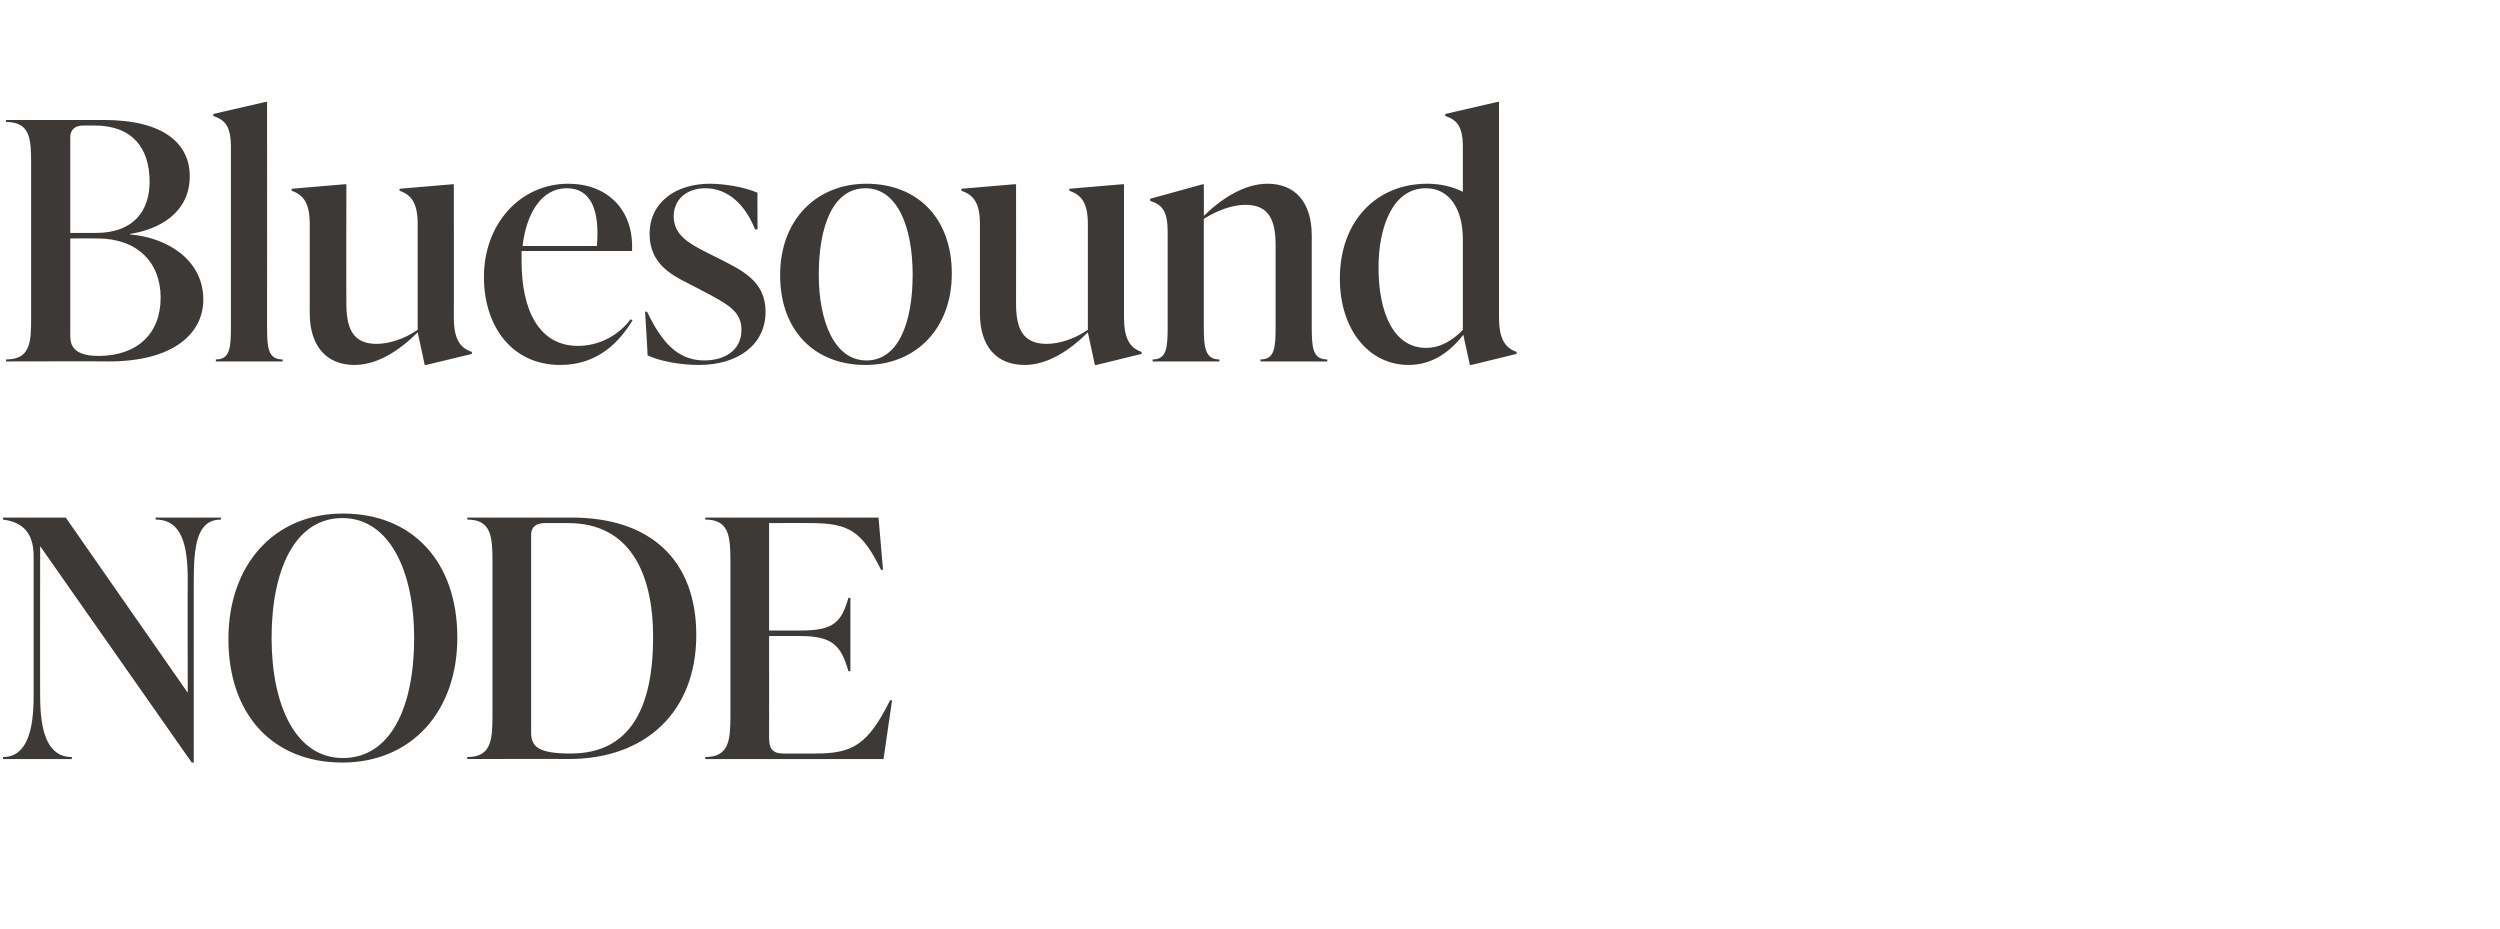 <?xml version="1.0" standalone="no"?><!DOCTYPE svg PUBLIC "-//W3C//DTD SVG 1.1//EN" "http://www.w3.org/Graphics/SVG/1.1/DTD/svg11.dtd"><svg xmlns="http://www.w3.org/2000/svg" version="1.1" width="498px" height="185px" viewBox="0 -21 498 185" style="top:-21px"><desc>Bluesound NODE</desc><defs/><g id="Polygon100335"><path d="m31 82.1h13v.4c-4.7 0-5.4 5-5.4 12.1v36.3h-.4L8 87.8s-.03 29.94 0 29.9c0 6.9 1.4 12.1 6.3 12.1c.05-.04 0 .4 0 .4H.6s.02-.44 0-.4c4.7 0 6.1-5.2 6.1-12.1V89.8c0-4.8-2.3-6.8-6.1-7.3c.02 0 0-.4 0-.4h12.5L37.4 117s-.05-22.36 0-22.4c0-7.1-1.2-12.1-6.4-12.1c-.02 0 0-.4 0-.4zm14.5 24.2c0-14.8 9.1-25 22.8-25c13.9 0 22.8 9.6 22.8 24.7c0 14.8-9.2 24.9-22.9 24.9c-13.9 0-22.7-9.6-22.7-24.6zm37-.2c0-13.3-4.9-23.9-14.3-23.9c-9.4 0-14.1 10.2-14.1 23.9c0 13.4 4.8 23.9 14.2 23.9c9.5 0 14.2-10.1 14.2-23.9zm10.6 24.1s-.03-.44 0-.4c4.7 0 5-3.3 5-8.2V90.7c0-4.9-.3-8.2-5-8.2c-.03 0 0-.4 0-.4h20.8c15.6 0 24.8 8.4 24.8 23.4c0 15.3-10.1 24.7-25.4 24.7c0-.05-20.2 0-20.2 0zm37-24.3c0-12.8-4.7-22.7-16.9-22.7h-4.7c-1.7 0-2.7.8-2.7 2.3v39.4c0 2.9 1.5 4.2 7.9 4.2c11.9 0 16.4-9.2 16.4-23.2zm47.6 12.6l-1.7 11.7h-35.5s-.03-.44 0-.4c4.7 0 5-3.3 5-8.2V90.7c0-4.9-.3-8.2-5-8.2c-.03 0 0-.4 0-.4H175l.9 10.4s-.43.03-.4 0c-3.8-7.7-6.4-9.3-14-9.3c-.03-.04-8.3 0-8.3 0v21.4h6.3c6.5 0 8.1-1.6 9.5-6.5c.02-.02.4 0 .4 0v14.6s-.38.03-.4 0c-1.4-4.9-3-7-9.5-7c.03-.03-6.3 0-6.3 0c0 0 .02 20.29 0 20.3c0 2 .6 3.1 2.8 3.1h6.4c7.2 0 10.4-1.5 14.9-10.6c-.03-.03.4 0 .4 0z" stroke="none" fill="#3d3936"/></g><g id="Polygon100334"><path d="m25.9 25.7c7.2.6 14.6 4.9 14.6 13c0 6.4-5.5 12.3-18.9 12.3c.02-.05-20.4 0-20.4 0c0 0 .05-.44 0-.4c4.8 0 5-3.3 5-8.2V11.5c0-4.9-.2-8.2-5-8.2c.05 0 0-.4 0-.4h19.5c11.9 0 17.1 4.7 17.1 11.2c0 7.3-6.1 10.6-11.9 11.5v.1zM16.6 4C15 4 14 4.8 14 6.3v19.1h5.1c7.7 0 10.7-4.6 10.7-10.2c0-6.8-3.5-11.2-11-11.2h-2.2zM32 38.3c0-7-4.6-11.8-12.6-11.8c0-.03-5.4 0-5.4 0v19.2c0 1.4 0 4.2 5.6 4.2c7.7 0 12.4-4.4 12.4-11.6zM43 51s-.03-.44 0-.4c2.8 0 3-2.3 3-6.5V8.3c0-4.2-1.2-5.4-3.5-6.2c-.02.01 0-.4 0-.4L52.9-.7h.3s.02 44.79 0 44.8c0 4.2.2 6.5 3.1 6.5c-.03-.04 0 .4 0 .4H43zm47.4-8.8c0 4.3 1.2 6.1 3.6 6.9c-.03 0 0 .4 0 .4l-9.1 2.2h-.3s-1.37-6.49-1.4-6.5c-3.6 3.6-8 6.5-12.6 6.5c-5.5 0-8.9-3.7-8.9-10.3V23.6c0-4.2-1.3-5.8-3.6-6.6c-.03.03 0-.4 0-.4l10.6-.9h.3s-.05 23.77 0 23.8c0 4.6 1.1 8 6 8c2.5 0 5.6-1 8.2-2.8V23.6c0-4.2-1.3-5.8-3.6-6.6c-.04.03 0-.4 0-.4l10.6-.9h.2s.04 26.54 0 26.5zm35.6.6c-2.6 4.3-6.9 8.9-14.4 8.9c-9.7 0-15.2-7.8-15.2-17.5c0-10.7 7.3-18.6 16.8-18.6c7.7 0 13.1 5.1 12.7 13.4h-22v2.1c0 9.7 3.5 16.8 11.2 16.8c4.5 0 8.3-2.3 10.5-5.3l.4.2zM104.1 28h14.8c.6-7-1.1-11.5-6-11.5c-5.2 0-8.1 5.3-8.8 11.5zM129 49.8c.04-.04-.5-8.7-.5-8.7c0 0 .4-.05.4 0c2.7 5.6 5.8 9.7 11.4 9.7c3.9 0 7.4-1.9 7.4-6.1c0-3.8-2.9-5.2-8-7.9l-2.7-1.4c-3.4-1.7-7.6-4-7.6-9.8c0-6.3 5.2-10 12-10c2.7 0 6.8.6 9.5 1.8c-.04.02 0 7.3 0 7.3c0 0-.45-.02-.5 0c-1.9-4.9-5.4-8.2-9.9-8.2c-3.8 0-6.3 2.3-6.3 5.6c0 3.7 3.1 5.4 6.2 7l2.6 1.3c4.7 2.4 9.5 4.5 9.5 10.7c0 6.5-5.4 10.6-13.3 10.6c-3.5 0-7.6-.7-10.2-1.9zm26.4-16c0-11 7.2-18.2 17.2-18.2c10.1 0 17 6.8 17 17.9c0 11-7.2 18.2-17.2 18.2c-10.1 0-17-6.8-17-17.9zm26.4-.1c0-9.4-3-17.2-9.4-17.2c-6.4 0-9.3 7.4-9.3 17.2c0 9.3 3.1 17.1 9.5 17.1c6.3 0 9.2-7.4 9.2-17.1zm42.1 8.5c0 4.3 1.2 6.1 3.5 6.9c.04 0 0 .4 0 .4l-9 2.2h-.3l-1.4-6.5c-3.6 3.6-8 6.5-12.6 6.5c-5.6 0-8.9-3.7-8.9-10.3V23.6c0-4.2-1.3-5.8-3.7-6.6c.04.03 0-.4 0-.4l10.6-.9h.3s.02 23.77 0 23.8c0 4.6 1.1 8 6.1 8c2.5 0 5.6-1 8.2-2.8V23.6c0-4.2-1.3-5.8-3.7-6.6c.03.03 0-.4 0-.4l10.6-.9h.3s.01 26.54 0 26.5zm37.4 1.9c0 4.2.2 6.5 3.1 6.5c-.02-.04 0 .4 0 .4h-13.3s-.03-.44 0-.4c2.8 0 3-2.3 3-6.5V27.9c0-4.7-1.1-8.1-6-8.1c-2.6 0-5.6 1.1-8.3 2.8v21.5c0 4.2.3 6.5 3.1 6.5v.4h-13.3v-.4c2.8 0 3-2.3 3-6.5V25.2c0-4.2-1.1-5.4-3.5-6.2v-.4l10.5-2.9h.2s.04 6.34 0 6.3c3.6-3.5 8.1-6.4 12.7-6.4c5.5 0 8.8 3.7 8.8 10.3v18.2zm37.3-1.9c0 4.3 1.2 6.1 3.5 6.9c.04 0 0 .4 0 .4l-9 2.2h-.3s-1.33-6.03-1.3-6c-2.6 3.3-6.1 6-10.9 6c-7.9 0-13.7-7-13.7-17.2c0-11.5 7.3-18.9 17.4-18.9c2.7 0 5.1.6 7.1 1.6V8.3c0-4.2-1.2-5.4-3.5-6.2c-.03.01 0-.4 0-.4l10.4-2.4h.3v42.9zm-7.2 2.5v-18c0-6-2.6-10.2-7.4-10.2c-6.5 0-9.4 7.6-9.4 15.8c0 8.8 2.9 16 9.5 16c2.9 0 5.4-1.6 7.3-3.6z" stroke="none" fill="#3d3936"/></g></svg>